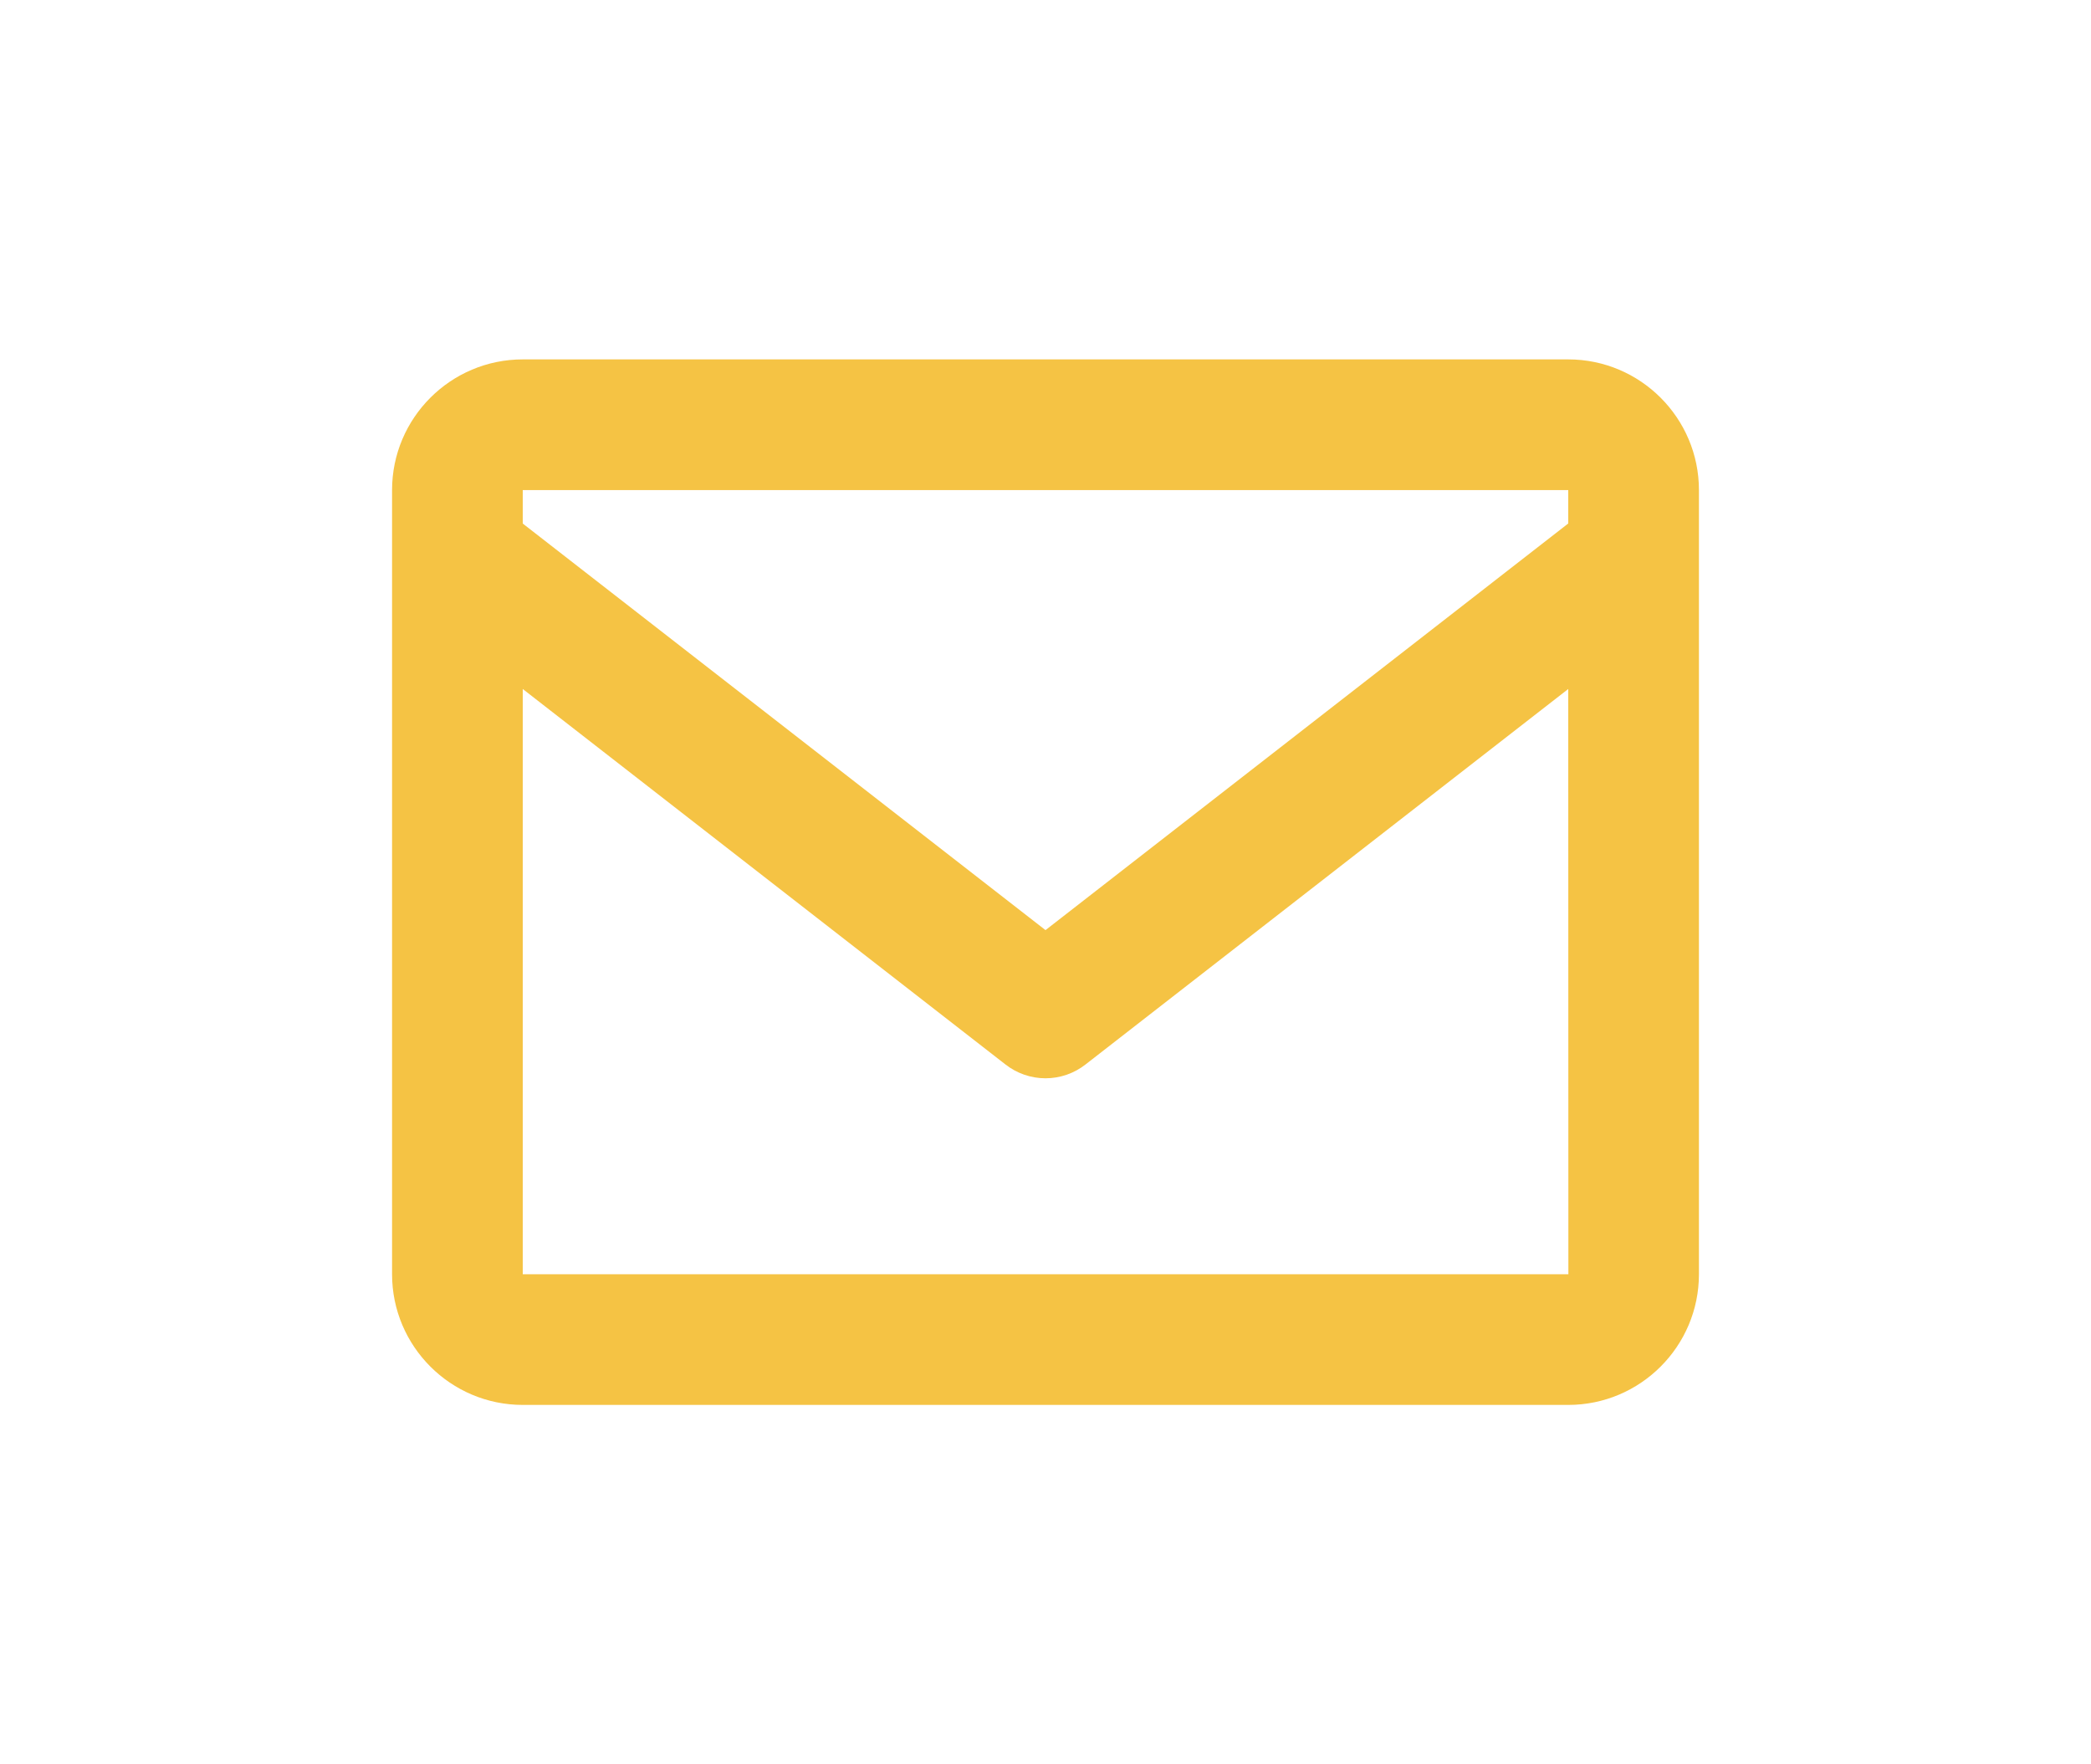 <svg width="64" height="54" viewBox="0 0 64 54" fill="none" xmlns="http://www.w3.org/2000/svg">
<path d="M48 11H16C13.794 11 12 12.794 12 15V39C12 41.206 13.794 43 16 43H48C50.206 43 52 41.206 52 39V15C52 12.794 50.206 11 48 11ZM48 15V16.022L32 28.468L16 16.024V15H48ZM16 39V21.088L30.772 32.578C31.122 32.853 31.555 33.003 32 33.003C32.445 33.003 32.878 32.853 33.228 32.578L48 21.088L48.004 39H16Z" fill="#F5C344"/>
</svg>
